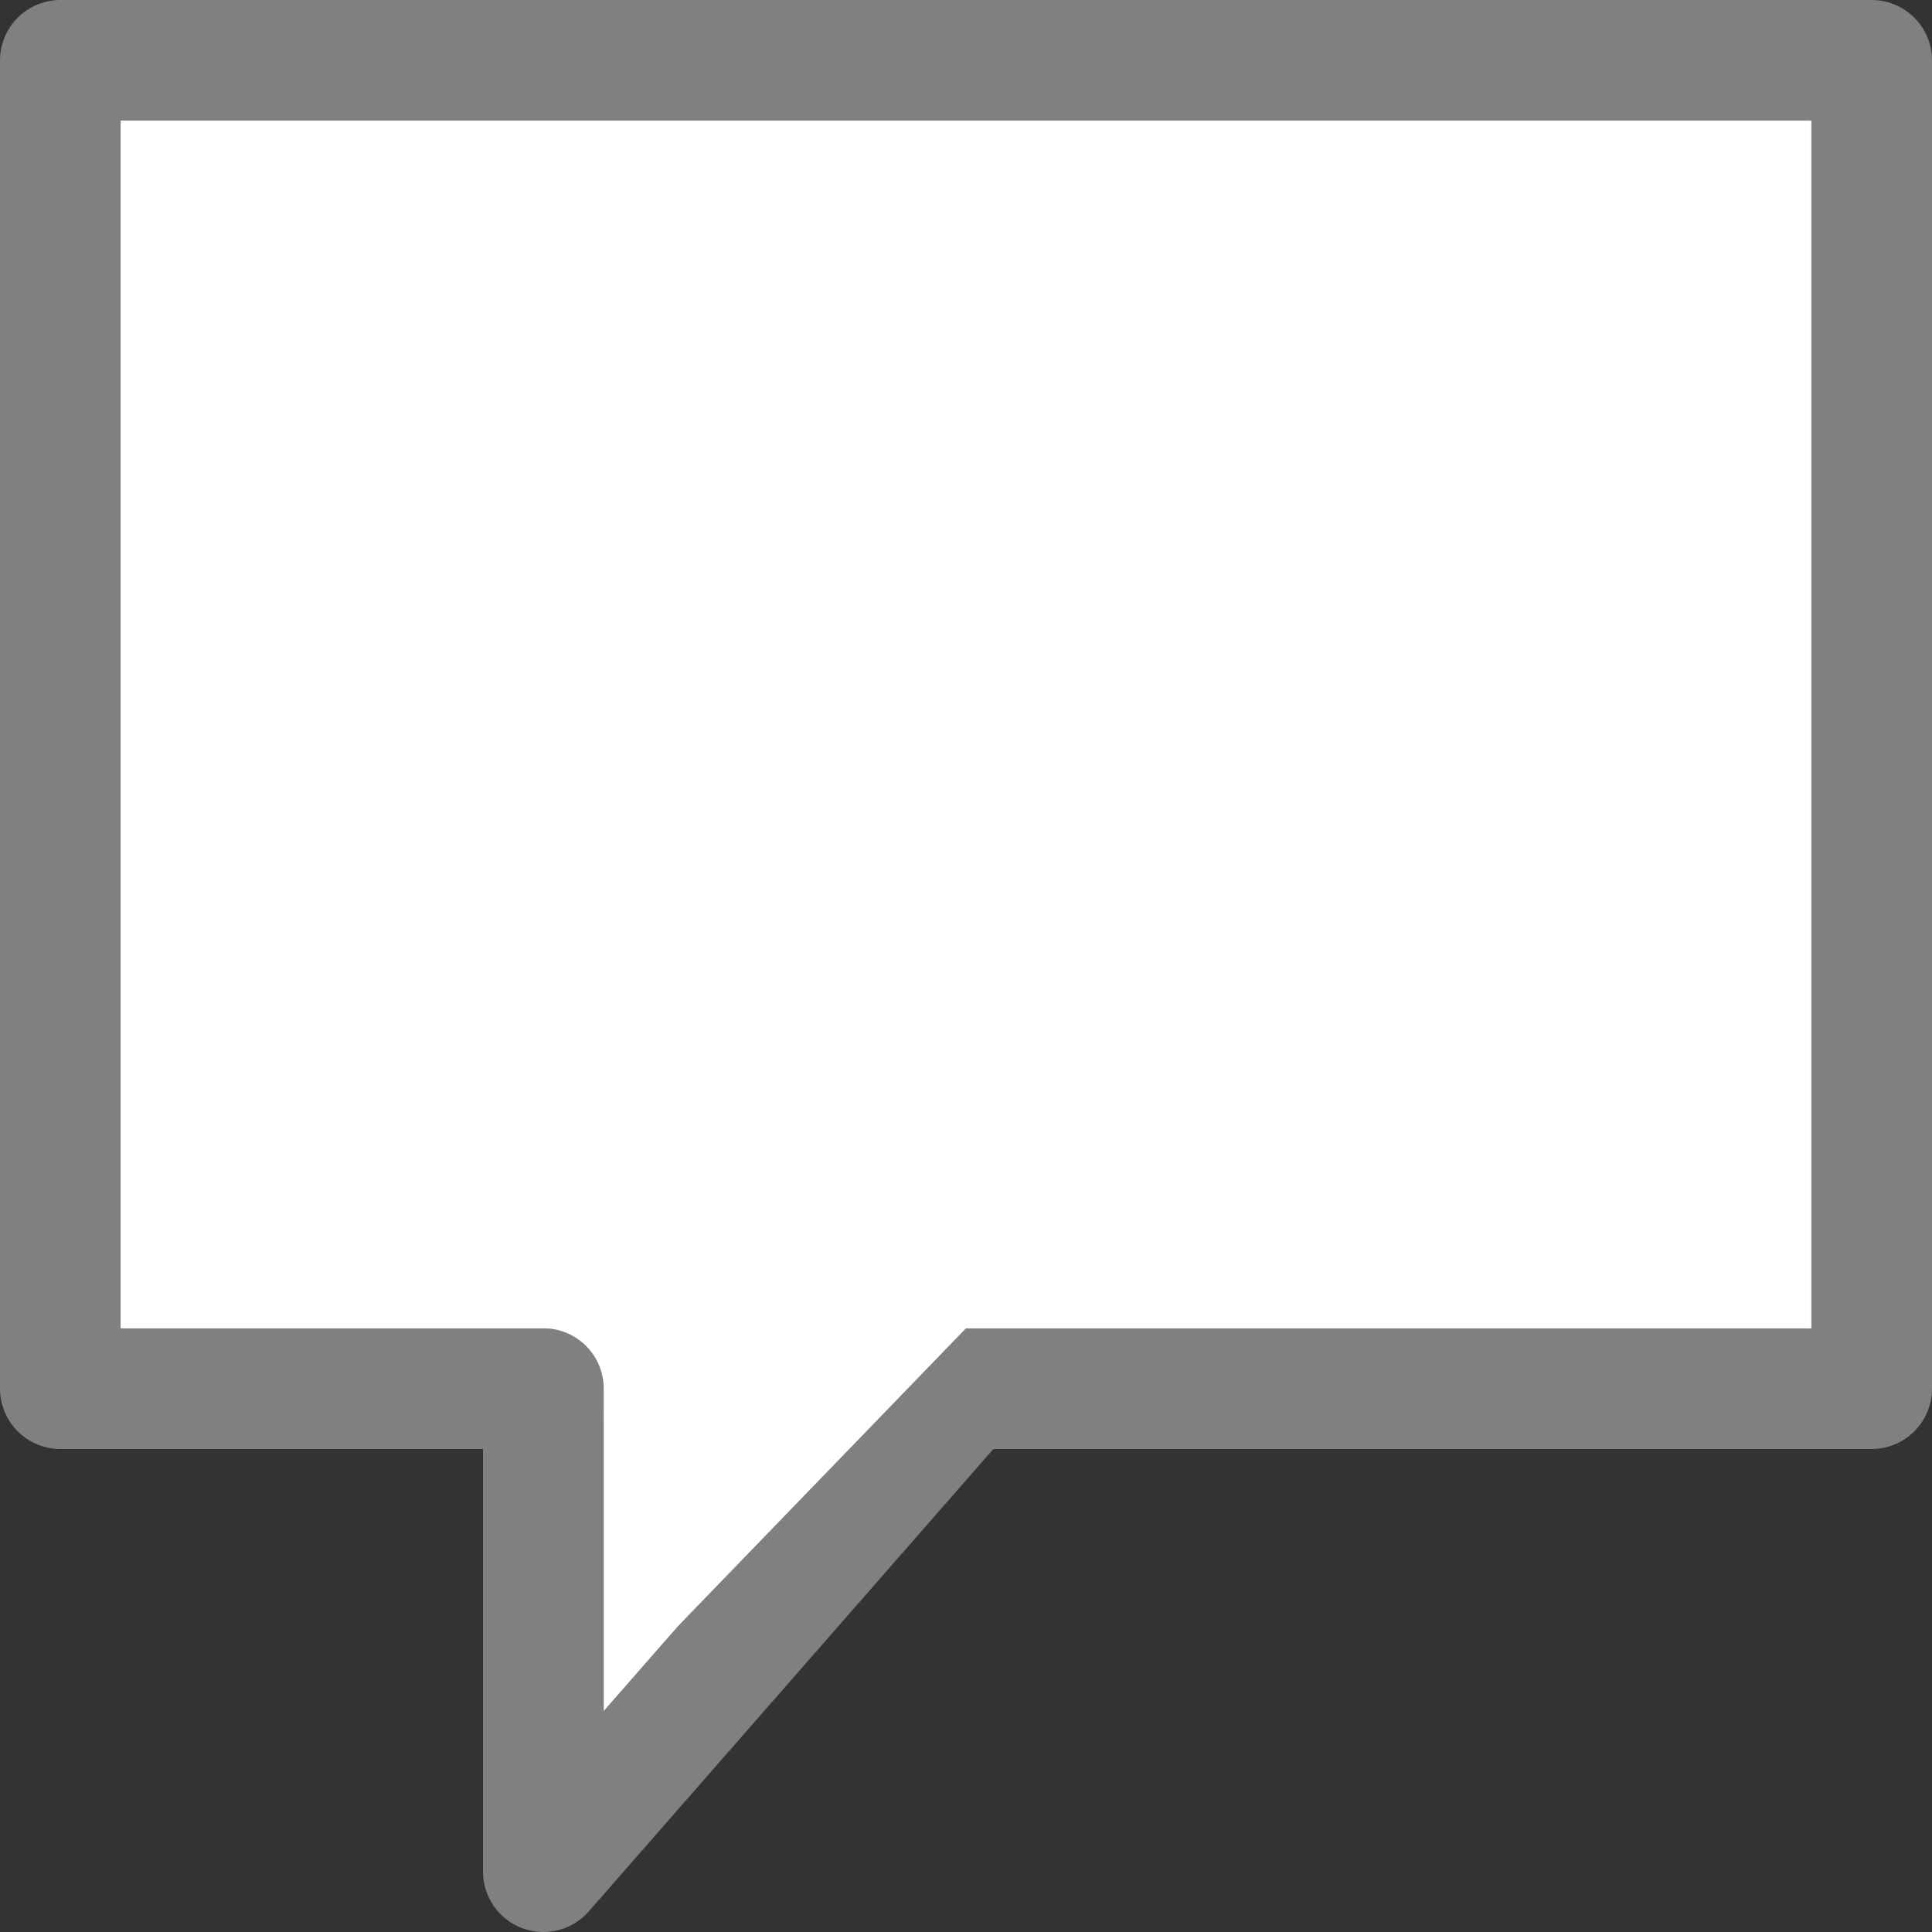 <svg viewBox="0 0 16 16" xmlns="http://www.w3.org/2000/svg"><rect x="0" y="0" width="16" height="16" fill="#333333" stroke="none"/>/&gt;<g fill="#fff"><path d="m.5.5v1.25 8.75 1h1.25 2.75v4l3.5-4h6.25 1.25v-1-8.75-1.25h-1.25-12.5z" stroke="#808080" stroke-linejoin="round"/><path d="m1 1v10h4l.018 3.084 2.982-3.084h7v-10zm1 1h12v8h-6.39l-.61.602-1 1.076v-1.678h-4z"/></g></svg>